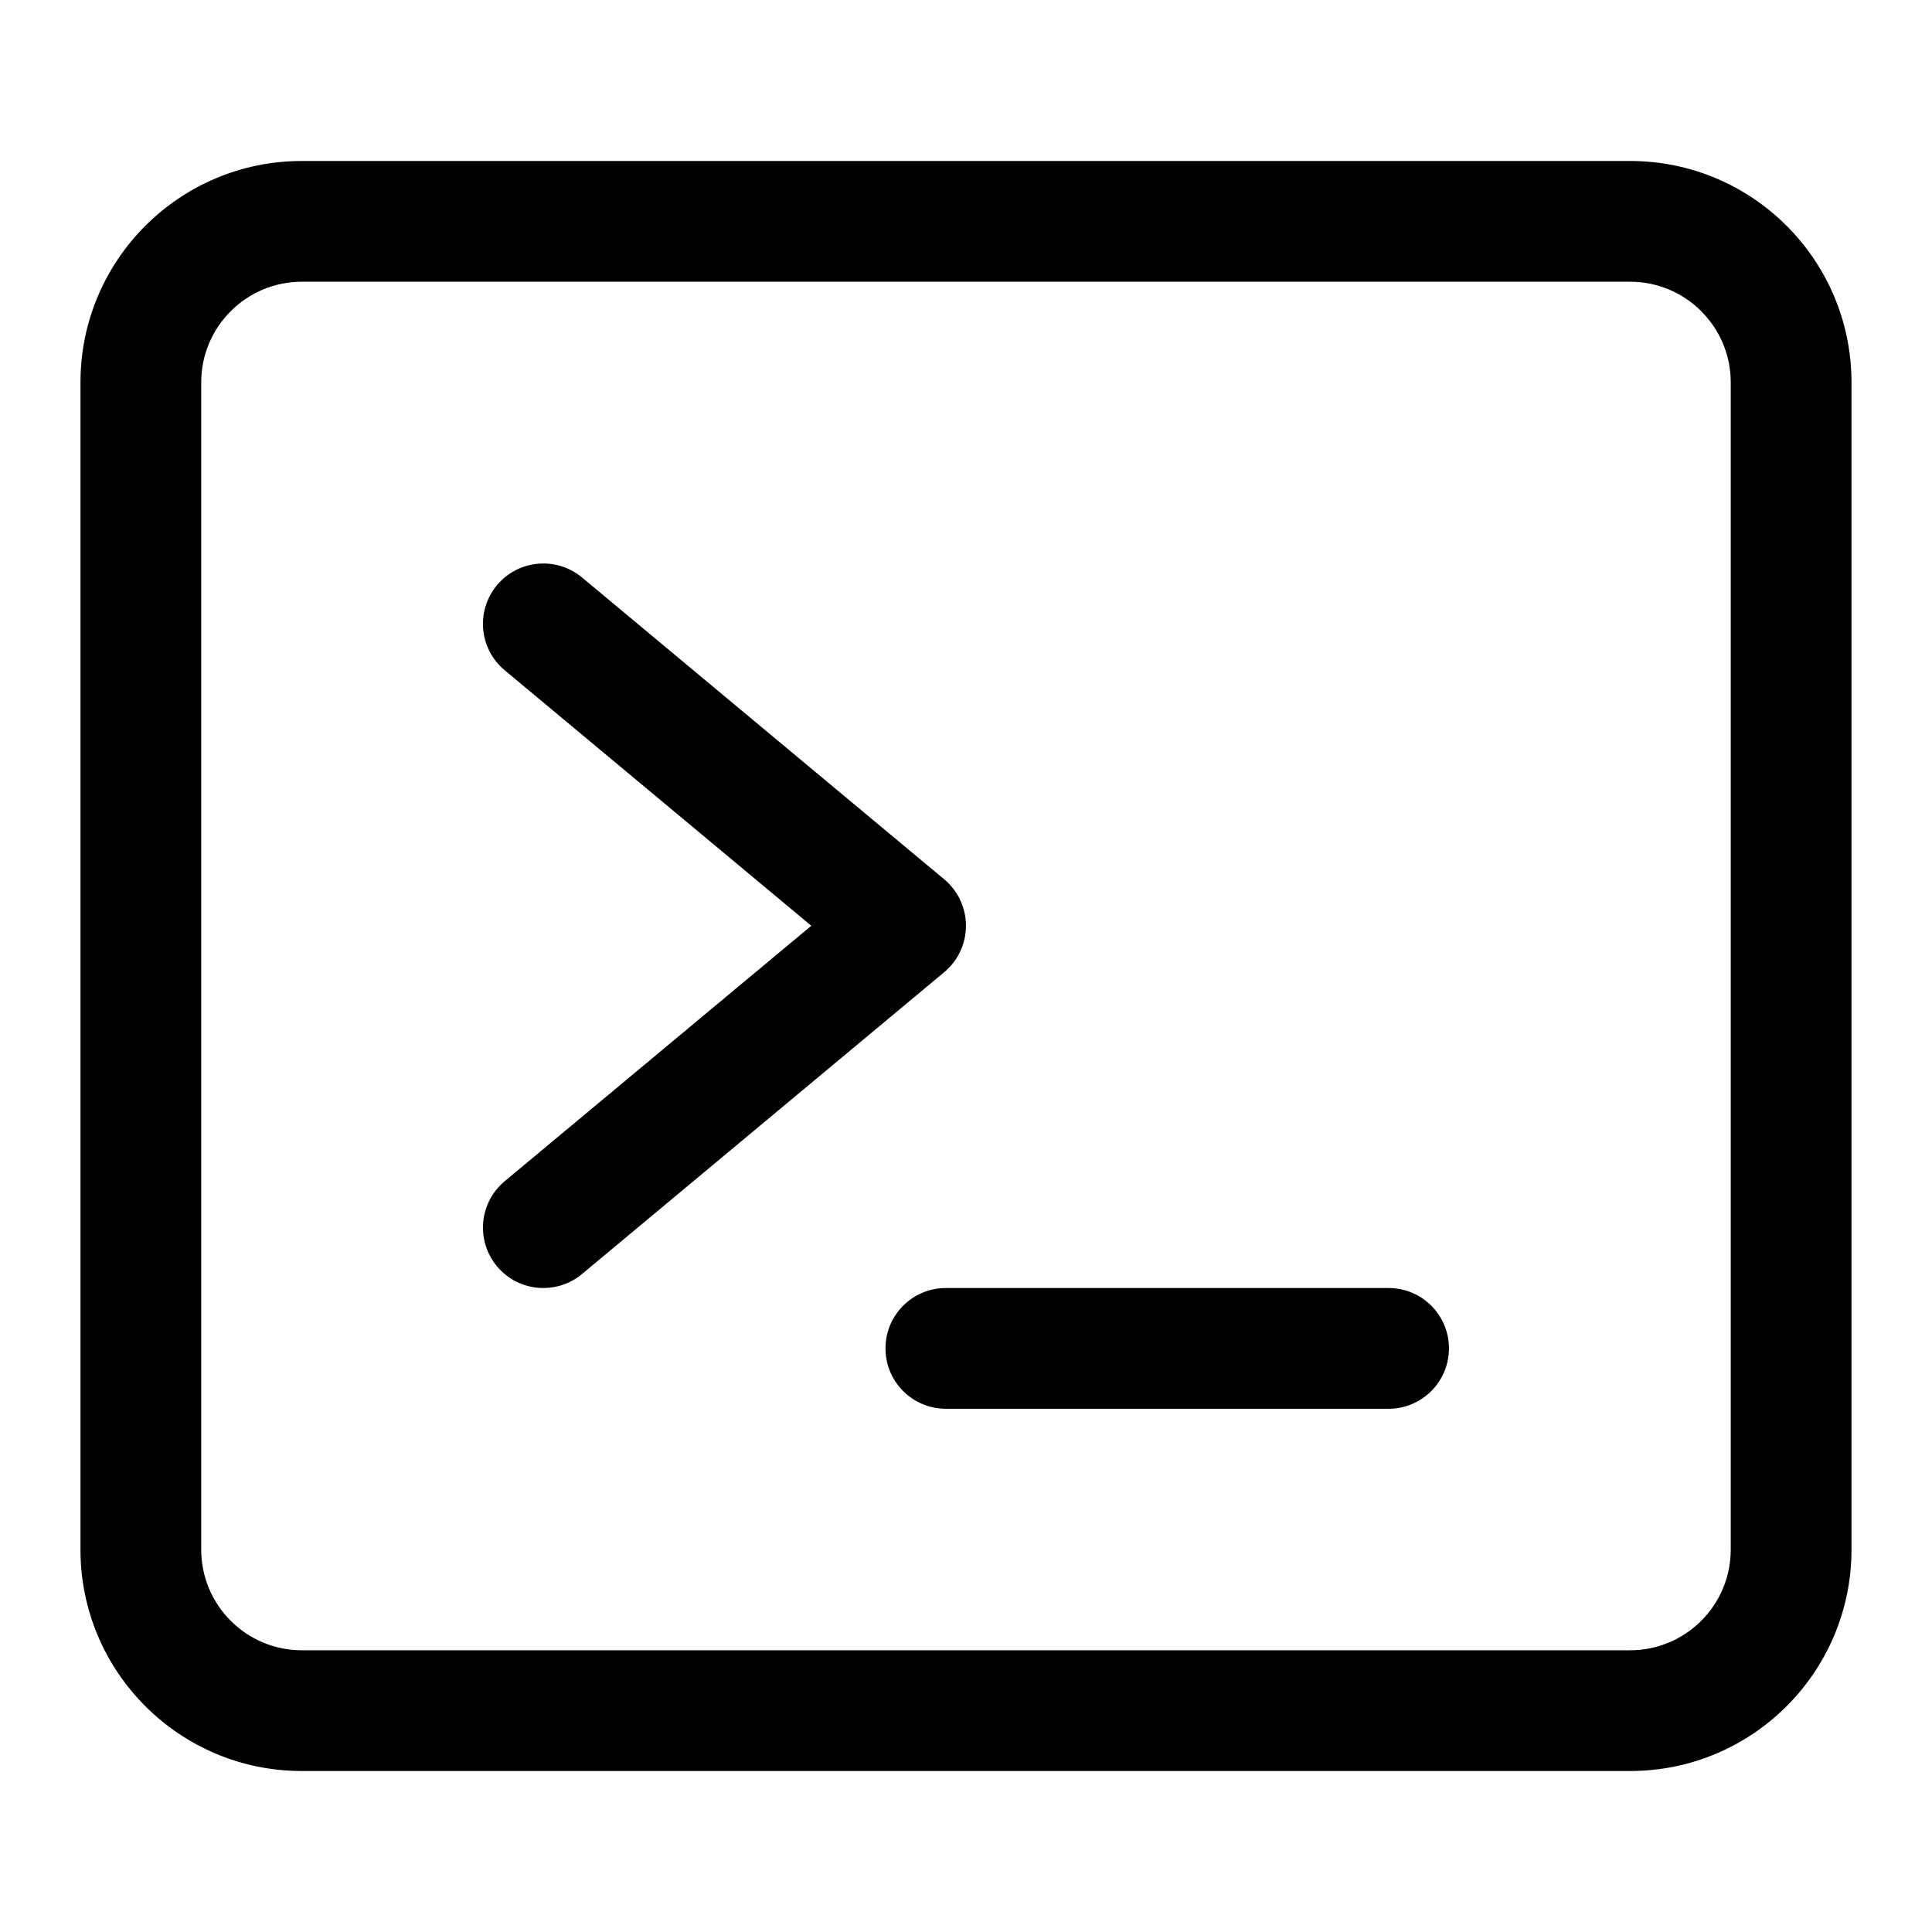 <?xml version="1.0" encoding="utf-8"?>
<svg xmlns="http://www.w3.org/2000/svg" width="40" height="40" viewBox="0 0 40 40" fill="none">
<path d="M10.289 12.116C10.731 11.586 11.519 11.514 12.05 11.956L19.55 18.206C19.835 18.444 19.999 18.796 19.999 19.167C19.999 19.538 19.835 19.889 19.55 20.127L12.05 26.377C11.519 26.819 10.731 26.747 10.289 26.217C9.847 25.686 9.919 24.898 10.449 24.456L16.797 19.167L10.449 13.877C9.919 13.435 9.847 12.647 10.289 12.116Z" fill="#000001"/>
<path d="M19.583 26.667C18.892 26.667 18.333 27.226 18.333 27.917C18.333 28.607 18.892 29.167 19.583 29.167H28.749C29.44 29.167 29.999 28.607 29.999 27.917C29.999 27.226 29.44 26.667 28.749 26.667H19.583Z" fill="#000001"/>
<path fill-rule="evenodd" clip-rule="evenodd" d="M1.666 7.917C1.666 5.385 3.718 3.333 6.249 3.333H33.749C36.281 3.333 38.333 5.385 38.333 7.917V32.083C38.333 34.615 36.281 36.667 33.749 36.667H6.249C3.718 36.667 1.666 34.615 1.666 32.083V7.917ZM6.249 5.833C5.099 5.833 4.166 6.766 4.166 7.917V32.083C4.166 33.234 5.099 34.167 6.249 34.167H33.749C34.9 34.167 35.833 33.234 35.833 32.083V7.917C35.833 6.766 34.9 5.833 33.749 5.833H6.249Z" fill="#000001"/>
</svg>